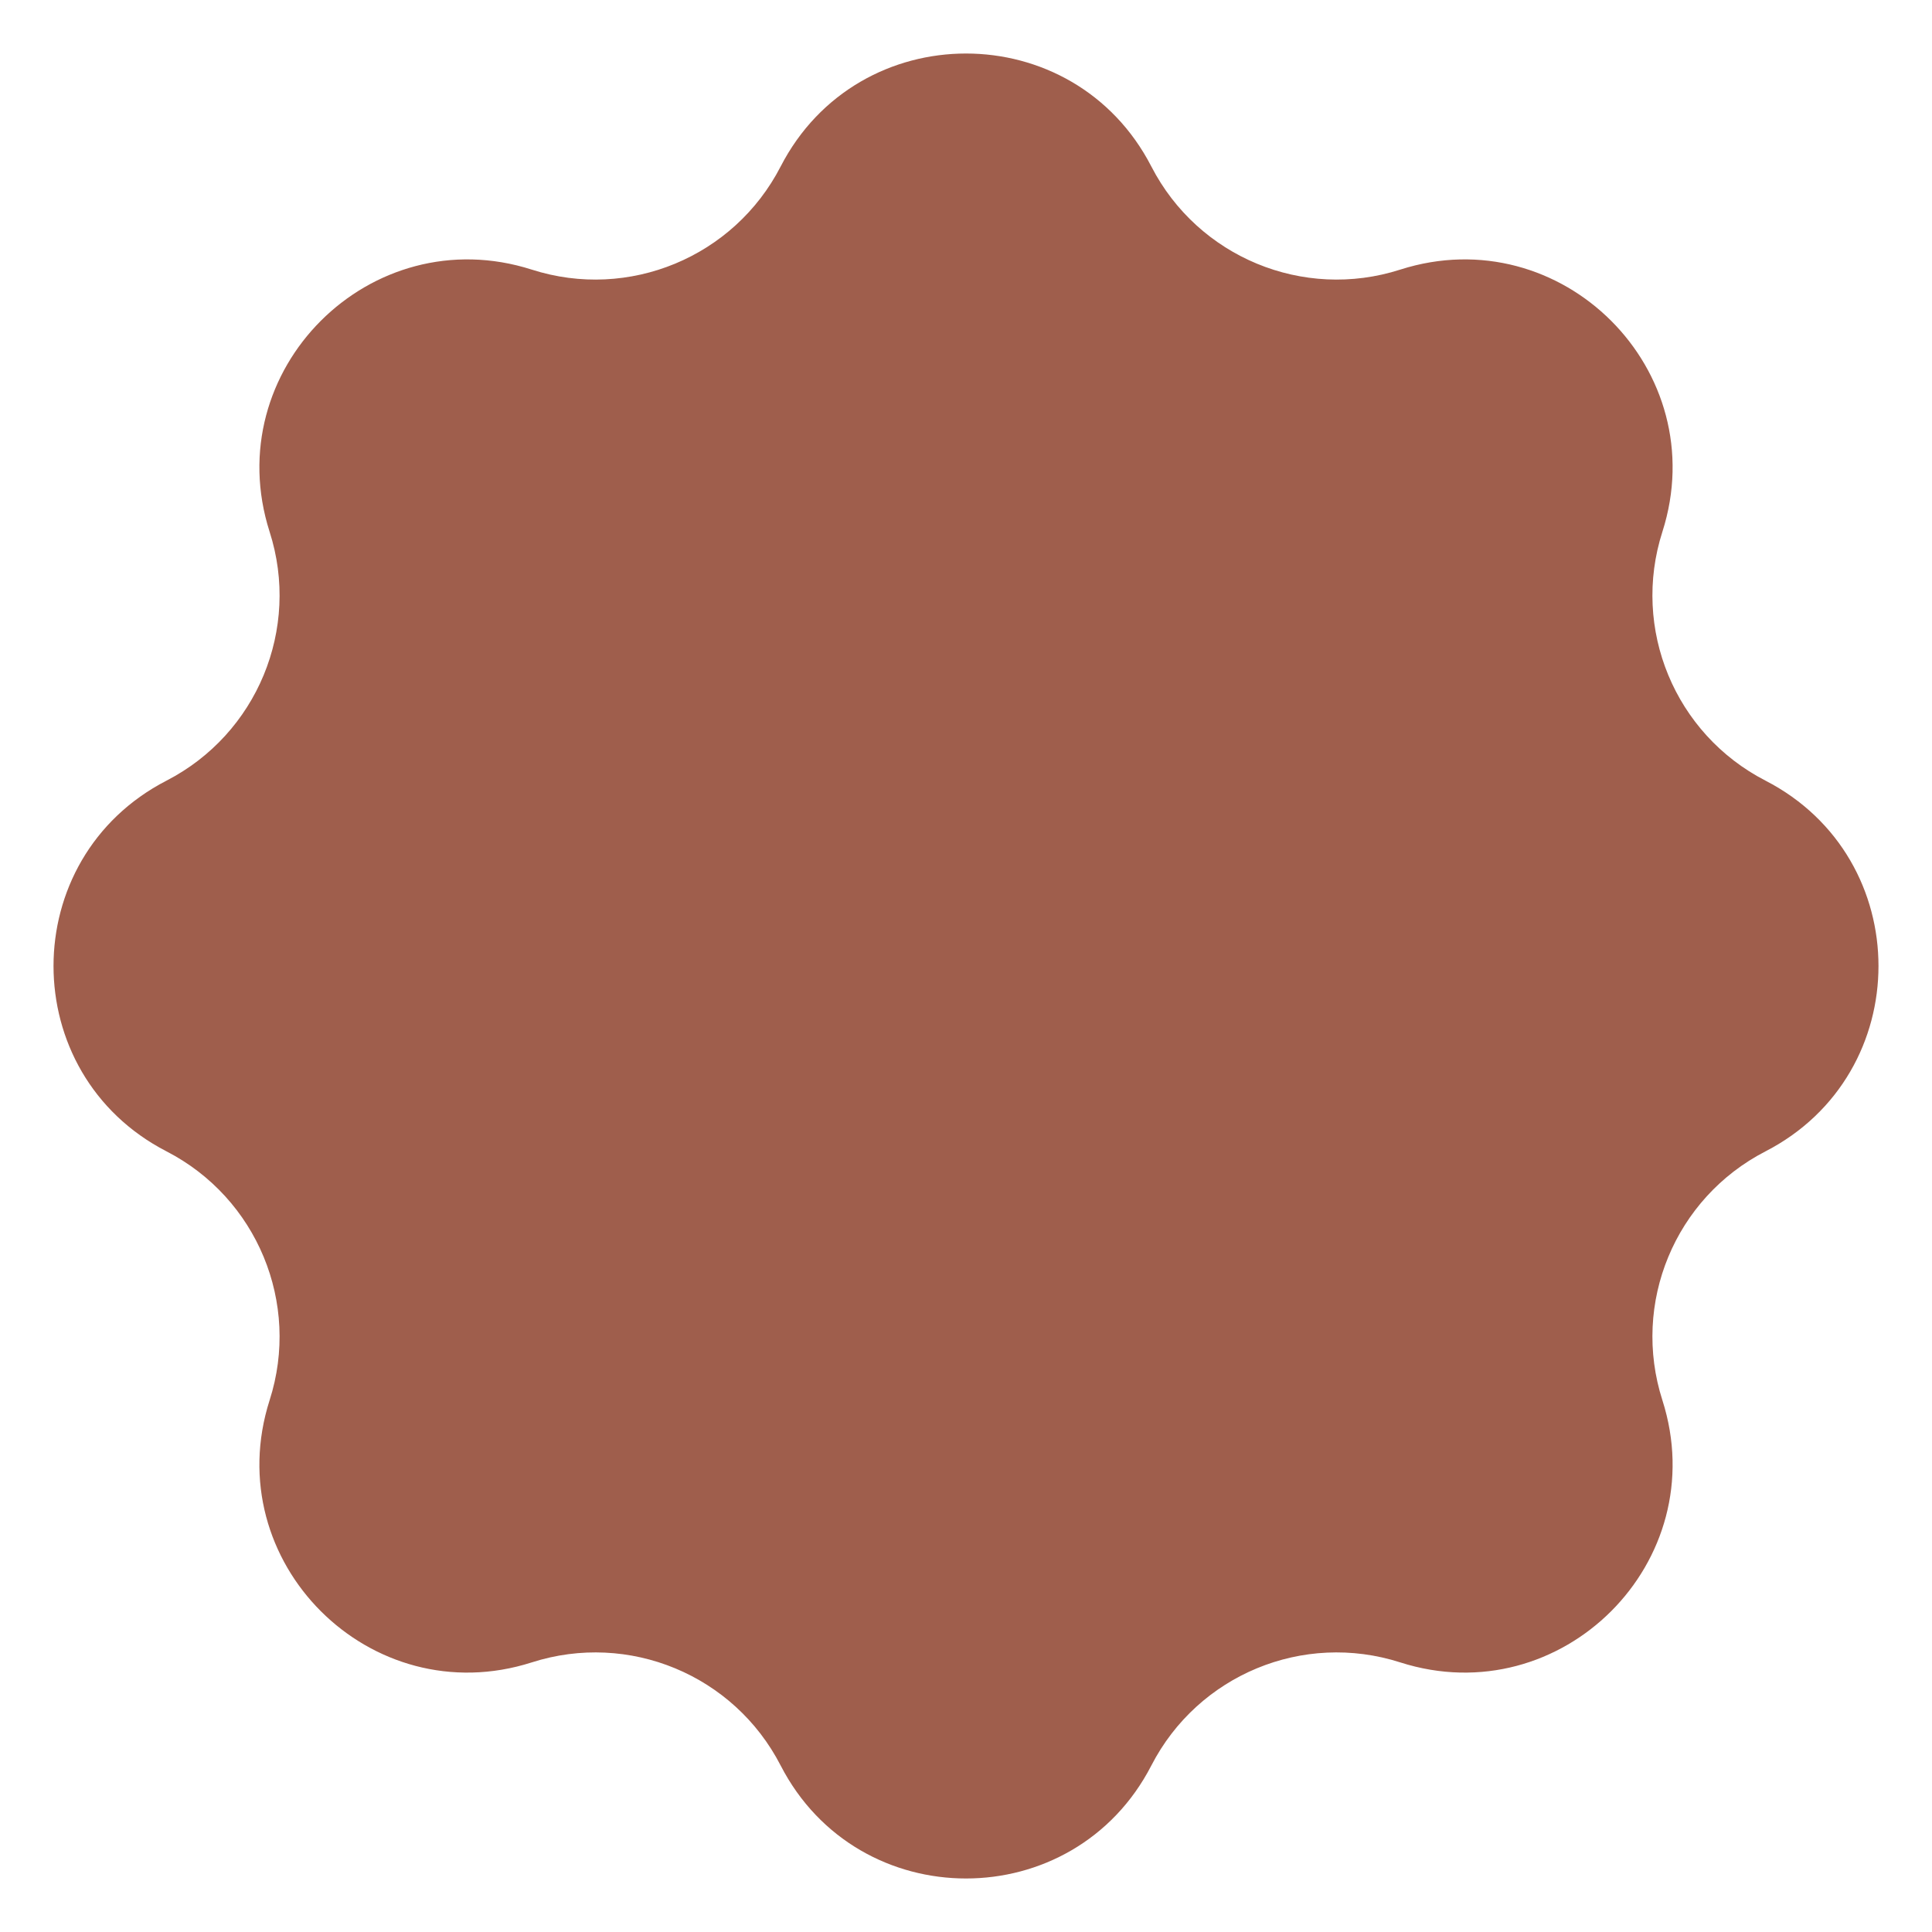 <?xml version="1.0" encoding="utf-8"?>
<svg xmlns="http://www.w3.org/2000/svg" fill="none" height="100%" overflow="visible" preserveAspectRatio="none" style="display: block;" viewBox="0 0 20 20" width="100%">
<path d="M8.081 1.724C8.885 0.164 11.115 0.164 11.919 1.724C12.402 2.661 13.491 3.113 14.495 2.791C16.166 2.257 17.743 3.834 17.209 5.505C16.887 6.509 17.338 7.598 18.276 8.081C19.836 8.885 19.836 11.115 18.276 11.919C17.338 12.402 16.887 13.491 17.209 14.495C17.743 16.166 16.166 17.743 14.495 17.209C13.491 16.887 12.402 17.338 11.919 18.276C11.115 19.836 8.885 19.836 8.081 18.276C7.598 17.338 6.509 16.887 5.505 17.209C3.834 17.743 2.257 16.166 2.791 14.495C3.113 13.491 2.661 12.402 1.724 11.919C0.164 11.115 0.164 8.885 1.724 8.081C2.661 7.598 3.113 6.509 2.791 5.505C2.257 3.834 3.834 2.257 5.505 2.791C6.509 3.113 7.598 2.661 8.081 1.724Z" fill="#9F5E4C" id="Star 9"/>
</svg>
